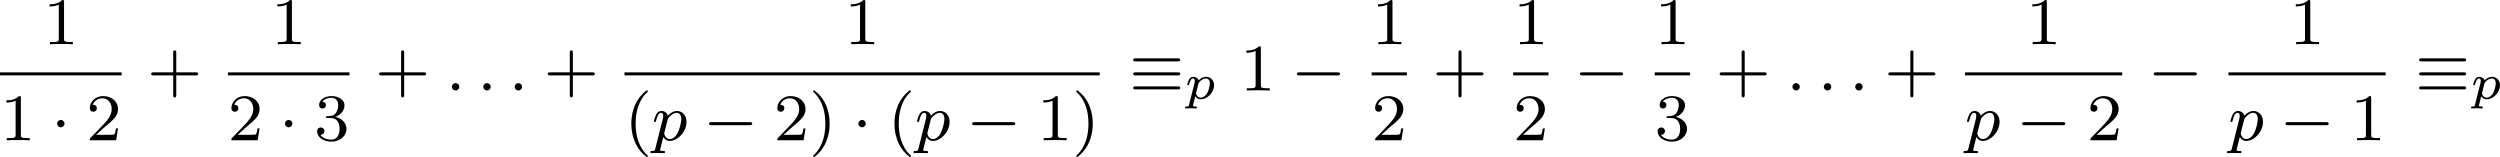 <?xml version='1.0' encoding='UTF-8'?>
<!-- This file was generated by dvisvgm 2.13.3 -->
<svg version='1.1' xmlns='http://www.w3.org/2000/svg' xmlns:xlink='http://www.w3.org/1999/xlink' width='599.553pt' height='37.626pt' viewBox='210.897 896.799 599.553 37.626'>
<defs>
<path id='g3-58' d='M1.618-.438C1.618-.709 1.395-.885 1.18-.885C.925-.885 .733-.677 .733-.446C.733-.175 .956 0 1.172 0C1.427 0 1.618-.207 1.618-.438Z'/>
<path id='g3-112' d='M.414 .964C.351 1.219 .335 1.283 .016 1.283C-.096 1.283-.191 1.283-.191 1.435C-.191 1.506-.12 1.546-.08 1.546C0 1.546 .032 1.522 .622 1.522C1.196 1.522 1.363 1.546 1.419 1.546C1.451 1.546 1.57 1.546 1.57 1.395C1.57 1.283 1.459 1.283 1.363 1.283C.98 1.283 .98 1.235 .98 1.164C.98 1.108 1.124 .542 1.363-.391C1.467-.207 1.714 .08 2.144 .08C3.124 .08 4.144-1.052 4.144-2.208C4.144-2.997 3.634-3.515 2.997-3.515C2.519-3.515 2.136-3.188 1.905-2.949C1.737-3.515 1.203-3.515 1.124-3.515C.837-3.515 .638-3.332 .51-3.084C.327-2.726 .239-2.319 .239-2.295C.239-2.224 .295-2.192 .359-2.192C.462-2.192 .47-2.224 .526-2.431C.63-2.837 .773-3.292 1.1-3.292C1.299-3.292 1.355-3.108 1.355-2.917C1.355-2.837 1.323-2.646 1.307-2.582L.414 .964ZM1.881-2.455C1.921-2.59 1.921-2.606 2.04-2.75C2.343-3.108 2.686-3.292 2.973-3.292C3.371-3.292 3.523-2.901 3.523-2.542C3.523-2.248 3.347-1.395 3.108-.925C2.901-.494 2.519-.143 2.144-.143C1.602-.143 1.474-.765 1.474-.821C1.474-.837 1.49-.925 1.498-.948L1.881-2.455Z'/>
<path id='g2-112' d='M.58 .723C.538 .879 .532 .921 .275 .921C.197 .921 .161 .921 .137 .956C.126 .98 .102 1.058 .102 1.076C.108 1.094 .114 1.16 .197 1.16C.365 1.16 .562 1.136 .735 1.136C.843 1.136 .956 1.142 1.064 1.142C1.166 1.142 1.285 1.16 1.387 1.16C1.423 1.16 1.465 1.16 1.488 1.118C1.5 1.1 1.524 1.028 1.524 1.004C1.506 .921 1.447 .921 1.345 .921C1.201 .921 1.046 .921 1.046 .849C1.046 .819 1.088 .664 1.112 .574L1.327-.299C1.47-.084 1.692 .06 1.985 .06C2.774 .06 3.581-.765 3.581-1.62C3.581-2.242 3.144-2.636 2.618-2.636C2.134-2.636 1.757-2.248 1.728-2.212C1.62-2.564 1.249-2.636 1.076-2.636C.801-2.636 .658-2.439 .58-2.307C.436-2.056 .365-1.745 .365-1.722C.365-1.656 .418-1.632 .472-1.632C.568-1.632 .574-1.674 .604-1.769C.729-2.266 .873-2.439 1.058-2.439C1.273-2.439 1.273-2.194 1.273-2.134C1.273-2.032 1.267-2.014 1.255-1.961L.58 .723ZM1.704-1.799C1.733-1.901 1.733-1.913 1.841-2.032C2.032-2.248 2.319-2.439 2.6-2.439C2.887-2.439 3.072-2.218 3.072-1.853C3.072-1.65 2.953-.986 2.72-.622C2.517-.311 2.236-.137 1.985-.137C1.536-.137 1.417-.604 1.417-.652C1.417-.681 1.429-.717 1.435-.741L1.704-1.799Z'/>
<path id='g1-0' d='M5.571-1.809C5.699-1.809 5.874-1.809 5.874-1.993S5.699-2.176 5.571-2.176H1.004C.877-2.176 .701-2.176 .701-1.993S.877-1.809 1.004-1.809H5.571Z'/>
<path id='g1-1' d='M1.618-1.993C1.618-2.264 1.395-2.439 1.18-2.439C.925-2.439 .733-2.232 .733-2C.733-1.73 .956-1.554 1.172-1.554C1.427-1.554 1.618-1.761 1.618-1.993Z'/>
<path id='g1-17' d='M5.794-3.491C5.93-3.491 6.105-3.491 6.105-3.674S5.93-3.858 5.802-3.858H.773C.646-3.858 .47-3.858 .47-3.674S.646-3.491 .781-3.491H5.794ZM5.802-.128C5.93-.128 6.105-.128 6.105-.311S5.93-.494 5.794-.494H.781C.646-.494 .47-.494 .47-.311S.646-.128 .773-.128H5.802ZM5.802-1.809C5.93-1.809 6.105-1.809 6.105-1.993S5.93-2.176 5.802-2.176H.773C.646-2.176 .47-2.176 .47-1.993S.646-1.809 .773-1.809H5.802Z'/>
<path id='g6-40' d='M2.654 1.993C2.718 1.993 2.813 1.993 2.813 1.897C2.813 1.865 2.805 1.857 2.702 1.753C1.61 .725 1.339-.757 1.339-1.993C1.339-4.288 2.287-5.364 2.694-5.731C2.805-5.834 2.813-5.842 2.813-5.882S2.782-5.978 2.702-5.978C2.574-5.978 2.176-5.571 2.112-5.499C1.044-4.384 .821-2.949 .821-1.993C.821-.207 1.57 1.227 2.654 1.993Z'/>
<path id='g6-41' d='M2.463-1.993C2.463-2.75 2.335-3.658 1.841-4.599C1.451-5.332 .725-5.978 .582-5.978C.502-5.978 .478-5.922 .478-5.882C.478-5.85 .478-5.834 .574-5.738C1.69-4.678 1.945-3.22 1.945-1.993C1.945 .295 .996 1.379 .59 1.745C.486 1.849 .478 1.857 .478 1.897S.502 1.993 .582 1.993C.709 1.993 1.108 1.586 1.172 1.514C2.24 .399 2.463-1.036 2.463-1.993Z'/>
<path id='g6-43' d='M3.475-1.809H5.818C5.93-1.809 6.105-1.809 6.105-1.993S5.93-2.176 5.818-2.176H3.475V-4.527C3.475-4.639 3.475-4.814 3.292-4.814S3.108-4.639 3.108-4.527V-2.176H.757C.646-2.176 .47-2.176 .47-1.993S.646-1.809 .757-1.809H3.108V.542C3.108 .654 3.108 .829 3.292 .829S3.475 .654 3.475 .542V-1.809Z'/>
<path id='g6-49' d='M2.503-5.077C2.503-5.292 2.487-5.3 2.271-5.3C1.945-4.981 1.522-4.79 .765-4.79V-4.527C.98-4.527 1.411-4.527 1.873-4.742V-.654C1.873-.359 1.849-.263 1.092-.263H.813V0C1.14-.024 1.825-.024 2.184-.024S3.236-.024 3.563 0V-.263H3.284C2.527-.263 2.503-.359 2.503-.654V-5.077Z'/>
<path id='g6-50' d='M2.248-1.626C2.375-1.745 2.71-2.008 2.837-2.12C3.332-2.574 3.802-3.013 3.802-3.738C3.802-4.686 3.005-5.3 2.008-5.3C1.052-5.3 .422-4.575 .422-3.866C.422-3.475 .733-3.419 .845-3.419C1.012-3.419 1.259-3.539 1.259-3.842C1.259-4.256 .861-4.256 .765-4.256C.996-4.838 1.53-5.037 1.921-5.037C2.662-5.037 3.045-4.407 3.045-3.738C3.045-2.909 2.463-2.303 1.522-1.339L.518-.303C.422-.215 .422-.199 .422 0H3.571L3.802-1.427H3.555C3.531-1.267 3.467-.869 3.371-.717C3.324-.654 2.718-.654 2.59-.654H1.172L2.248-1.626Z'/>
<path id='g6-51' d='M2.016-2.662C2.646-2.662 3.045-2.2 3.045-1.363C3.045-.367 2.479-.072 2.056-.072C1.618-.072 1.02-.231 .741-.654C1.028-.654 1.227-.837 1.227-1.1C1.227-1.355 1.044-1.538 .789-1.538C.574-1.538 .351-1.403 .351-1.084C.351-.327 1.164 .167 2.072 .167C3.132 .167 3.873-.566 3.873-1.363C3.873-2.024 3.347-2.63 2.534-2.805C3.164-3.029 3.634-3.571 3.634-4.208S2.917-5.3 2.088-5.3C1.235-5.3 .59-4.838 .59-4.232C.59-3.937 .789-3.81 .996-3.81C1.243-3.81 1.403-3.985 1.403-4.216C1.403-4.511 1.148-4.623 .972-4.631C1.307-5.069 1.921-5.093 2.064-5.093C2.271-5.093 2.877-5.029 2.877-4.208C2.877-3.65 2.646-3.316 2.534-3.188C2.295-2.941 2.112-2.925 1.626-2.893C1.474-2.885 1.411-2.877 1.411-2.774C1.411-2.662 1.482-2.662 1.618-2.662H2.016Z'/>
</defs>
<g id='page4' transform='matrix(2 0 0 2 0 0)'>
<use x='110.624' y='453.7' xlink:href='#g6-49'/>
<rect x='105.449' y='457.078' height='.359' width='14.584'/>
<use x='105.449' y='465.22' xlink:href='#g6-49'/>
<use x='111.565' y='465.22' xlink:href='#g1-1'/>
<use x='115.799' y='465.22' xlink:href='#g6-50'/>
<use x='123.11' y='459.25' xlink:href='#g6-43'/>
<use x='137.949' y='453.7' xlink:href='#g6-49'/>
<rect x='132.774' y='457.078' height='.359' width='14.584'/>
<use x='132.774' y='465.22' xlink:href='#g6-50'/>
<use x='138.89' y='465.22' xlink:href='#g1-1'/>
<use x='143.124' y='465.22' xlink:href='#g6-51'/>
<use x='150.436' y='459.25' xlink:href='#g6-43'/>
<use x='158.904' y='459.25' xlink:href='#g3-58'/>
<use x='162.668' y='459.25' xlink:href='#g3-58'/>
<use x='166.432' y='459.25' xlink:href='#g3-58'/>
<use x='170.666' y='459.25' xlink:href='#g6-43'/>
<use x='206.704' y='453.7' xlink:href='#g6-49'/>
<rect x='180.33' y='457.078' height='.359' width='56.983'/>
<use x='180.33' y='465.22' xlink:href='#g6-40'/>
<use x='183.623' y='465.22' xlink:href='#g3-112'/>
<use x='189.768' y='465.22' xlink:href='#g1-0'/>
<use x='198.236' y='465.22' xlink:href='#g6-50'/>
<use x='202.47' y='465.22' xlink:href='#g6-41'/>
<use x='207.645' y='465.22' xlink:href='#g1-1'/>
<use x='211.88' y='465.22' xlink:href='#g6-40'/>
<use x='215.173' y='465.22' xlink:href='#g3-112'/>
<use x='221.317' y='465.22' xlink:href='#g1-0'/>
<use x='229.786' y='465.22' xlink:href='#g6-49'/>
<use x='234.02' y='465.22' xlink:href='#g6-41'/>
<use x='240.861' y='459.25' xlink:href='#g1-17'/>
<use x='247.448' y='460.246' xlink:href='#g2-112'/>
<use x='254.138' y='459.25' xlink:href='#g6-49'/>
<use x='260.255' y='459.25' xlink:href='#g1-0'/>
<use x='269.918' y='453.7' xlink:href='#g6-49'/>
<rect x='269.918' y='457.078' height='.359' width='4.234'/>
<use x='269.918' y='465.22' xlink:href='#g6-50'/>
<use x='277.23' y='459.25' xlink:href='#g6-43'/>
<use x='286.894' y='453.7' xlink:href='#g6-49'/>
<rect x='286.894' y='457.078' height='.359' width='4.234'/>
<use x='286.894' y='465.22' xlink:href='#g6-50'/>
<use x='294.205' y='459.25' xlink:href='#g1-0'/>
<use x='303.869' y='453.7' xlink:href='#g6-49'/>
<rect x='303.869' y='457.078' height='.359' width='4.234'/>
<use x='303.869' y='465.22' xlink:href='#g6-51'/>
<use x='311.181' y='459.25' xlink:href='#g6-43'/>
<use x='319.649' y='459.25' xlink:href='#g3-58'/>
<use x='323.413' y='459.25' xlink:href='#g3-58'/>
<use x='327.177' y='459.25' xlink:href='#g3-58'/>
<use x='331.411' y='459.25' xlink:href='#g6-43'/>
<use x='348.381' y='453.7' xlink:href='#g6-49'/>
<rect x='341.075' y='457.078' height='.359' width='18.847'/>
<use x='341.075' y='465.22' xlink:href='#g3-112'/>
<use x='347.219' y='465.22' xlink:href='#g1-0'/>
<use x='355.688' y='465.22' xlink:href='#g6-50'/>
<use x='362.999' y='459.25' xlink:href='#g1-0'/>
<use x='379.97' y='453.7' xlink:href='#g6-49'/>
<rect x='372.663' y='457.078' height='.359' width='18.847'/>
<use x='372.663' y='465.22' xlink:href='#g3-112'/>
<use x='378.808' y='465.22' xlink:href='#g1-0'/>
<use x='387.276' y='465.22' xlink:href='#g6-49'/>
<use x='395.058' y='459.25' xlink:href='#g1-17'/>
<use x='401.645' y='460.246' xlink:href='#g2-112'/>
</g>
</svg>